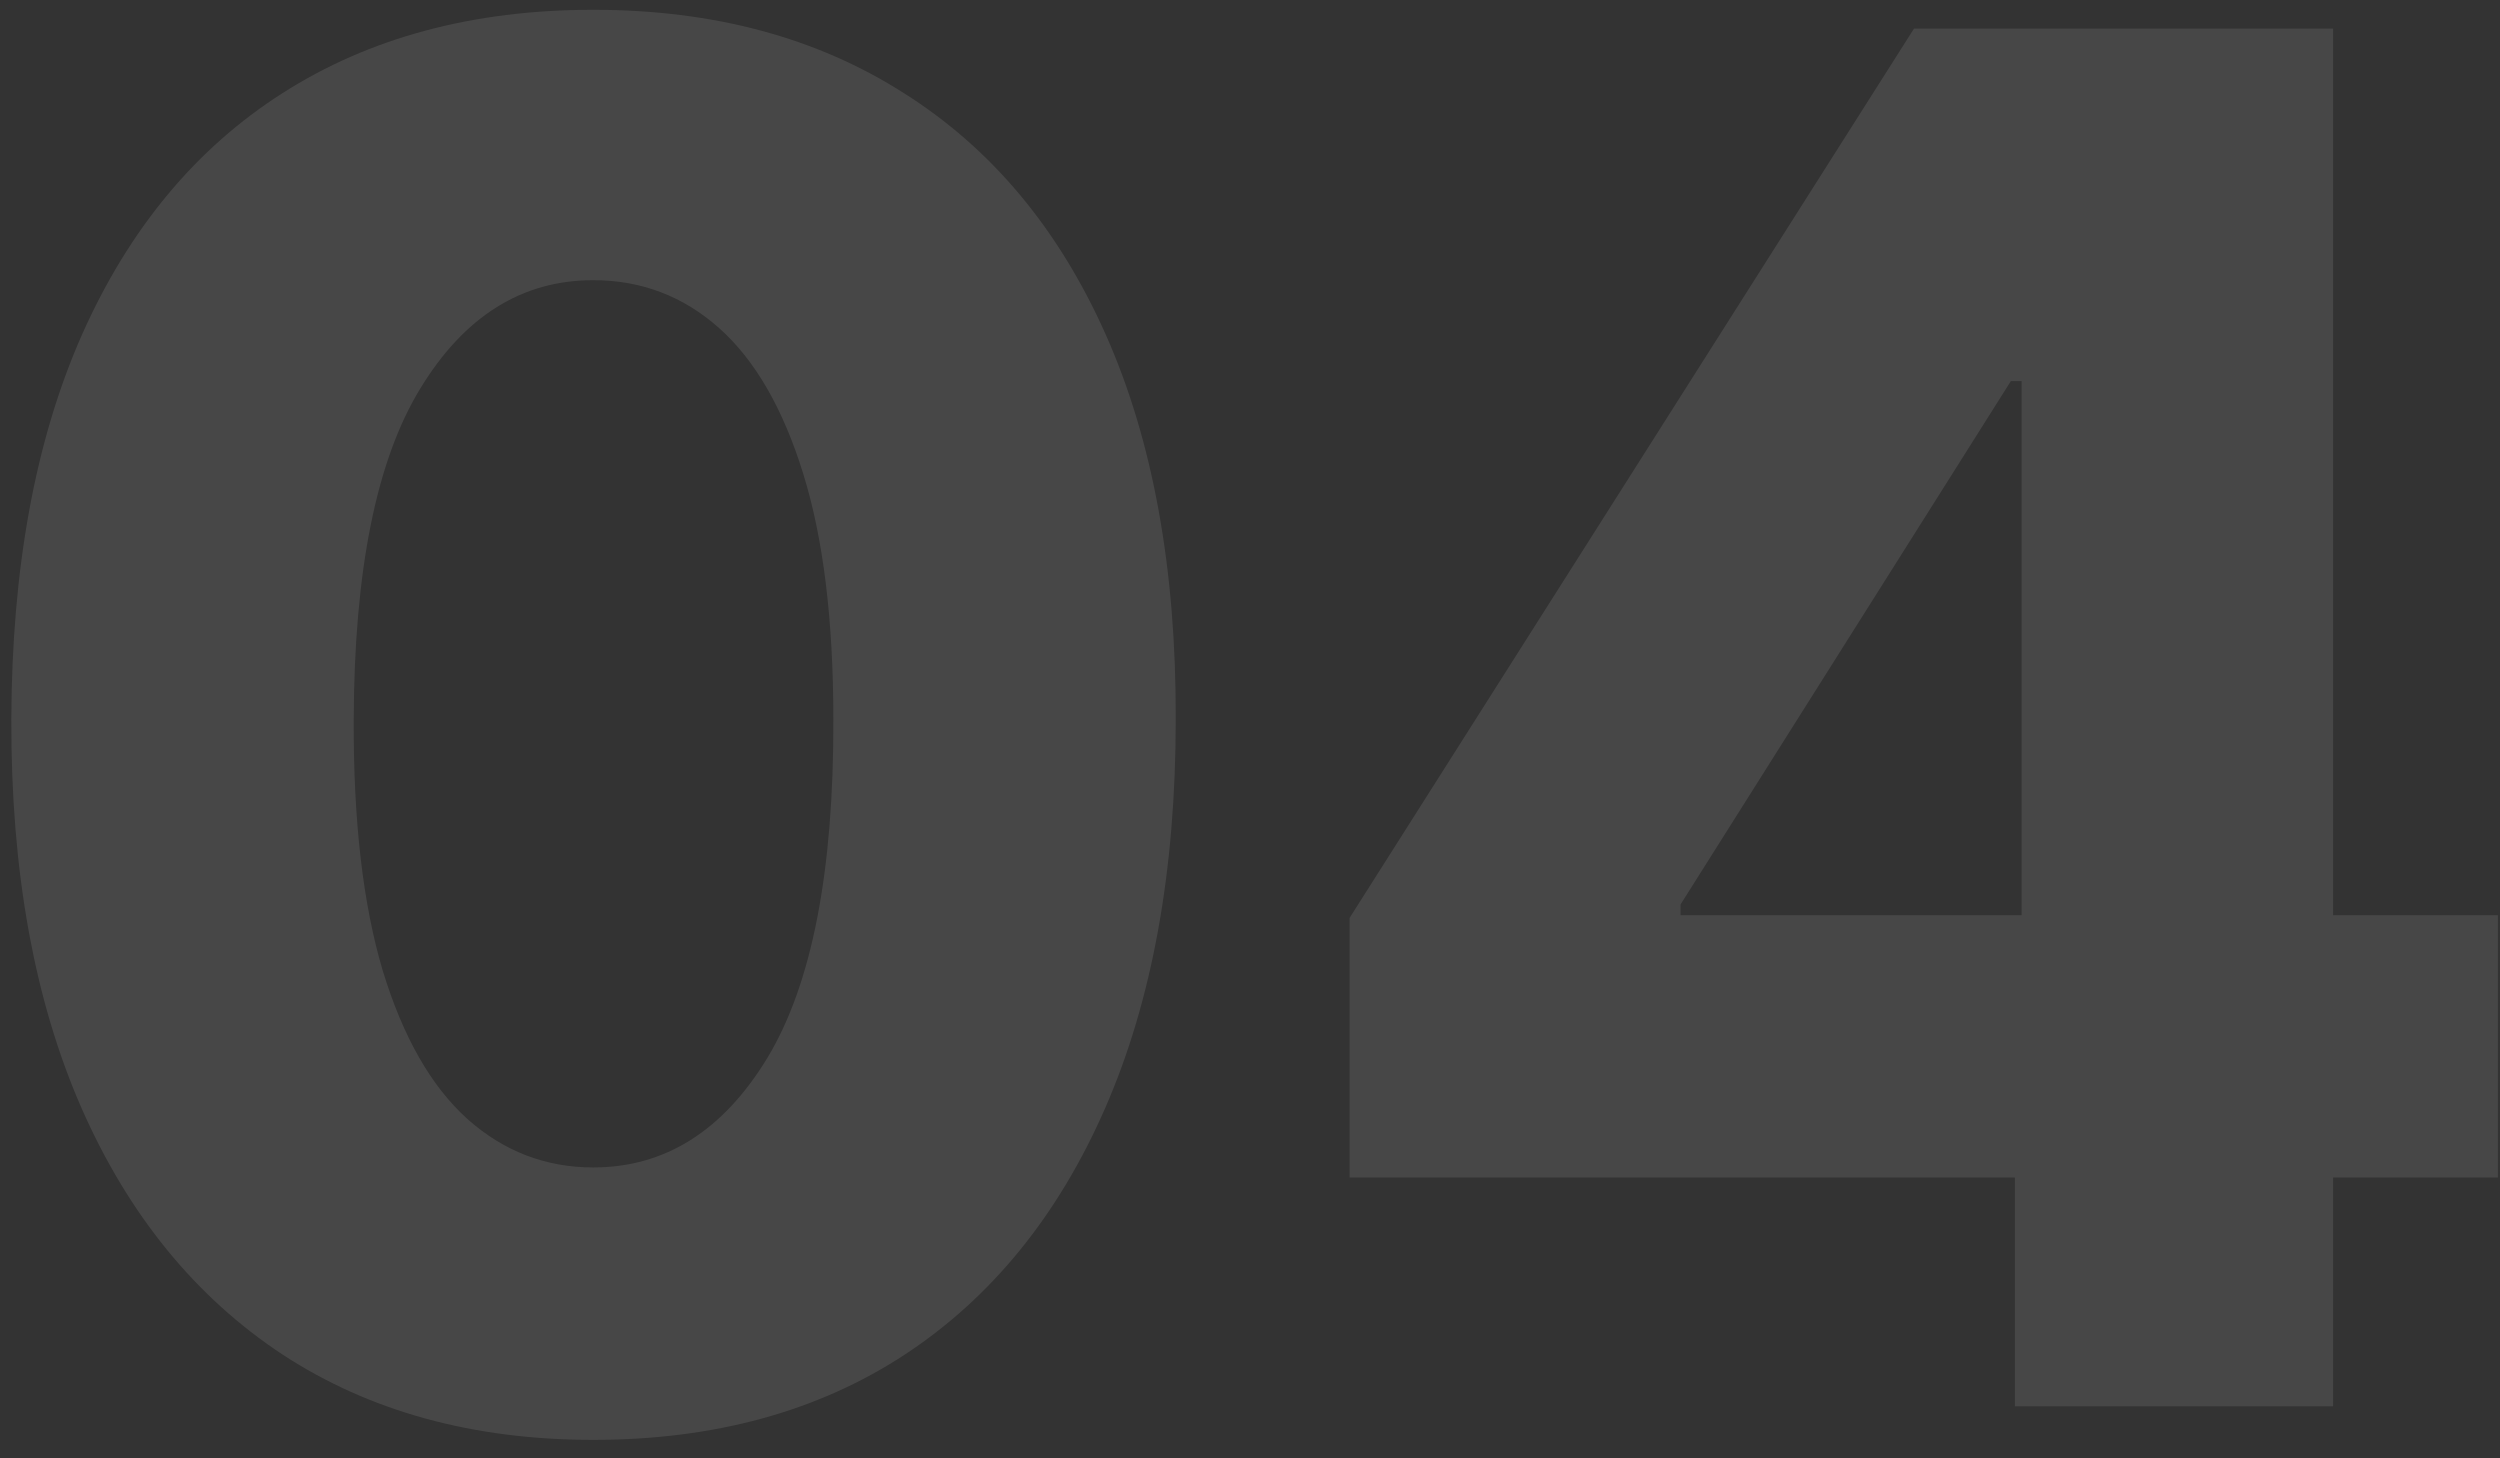 <?xml version="1.0" encoding="UTF-8"?> <svg xmlns="http://www.w3.org/2000/svg" width="96" height="56" viewBox="0 0 96 56" fill="none"><rect x="0" y="0" width="96" height="56" fill="#333333" stroke="none"/> <path opacity="0.1" d="M22.779 55.291C18.164 55.291 14.186 54.198 10.845 52.011C7.504 49.807 4.93 46.647 3.122 42.531C1.314 38.398 0.418 33.43 0.435 27.627C0.453 21.824 1.357 16.899 3.148 12.852C4.956 8.788 7.522 5.697 10.845 3.579C14.186 1.443 18.164 0.376 22.779 0.376C27.394 0.376 31.372 1.443 34.713 3.579C38.071 5.697 40.654 8.788 42.462 12.852C44.27 16.916 45.166 21.841 45.148 27.627C45.148 33.447 44.244 38.424 42.436 42.557C40.628 46.69 38.053 49.85 34.713 52.037C31.389 54.207 27.411 55.291 22.779 55.291ZM22.779 44.83C25.534 44.83 27.764 43.427 29.469 40.62C31.174 37.796 32.018 33.465 32.001 27.627C32.001 23.804 31.613 20.653 30.838 18.173C30.063 15.676 28.987 13.816 27.609 12.594C26.232 11.371 24.622 10.759 22.779 10.759C20.041 10.759 17.828 12.146 16.14 14.918C14.453 17.674 13.601 21.91 13.583 27.627C13.566 31.502 13.936 34.713 14.694 37.262C15.469 39.81 16.554 41.713 17.949 42.97C19.343 44.21 20.954 44.83 22.779 44.83ZM51.825 45.218V35.247L73.497 1.099H82.357V14.634H77.217L64.534 34.73V35.144H95.918V45.218H51.825ZM77.372 54V42.17L77.63 37.804V1.099H89.59V54H77.372Z" fill="white"></path> </svg> 